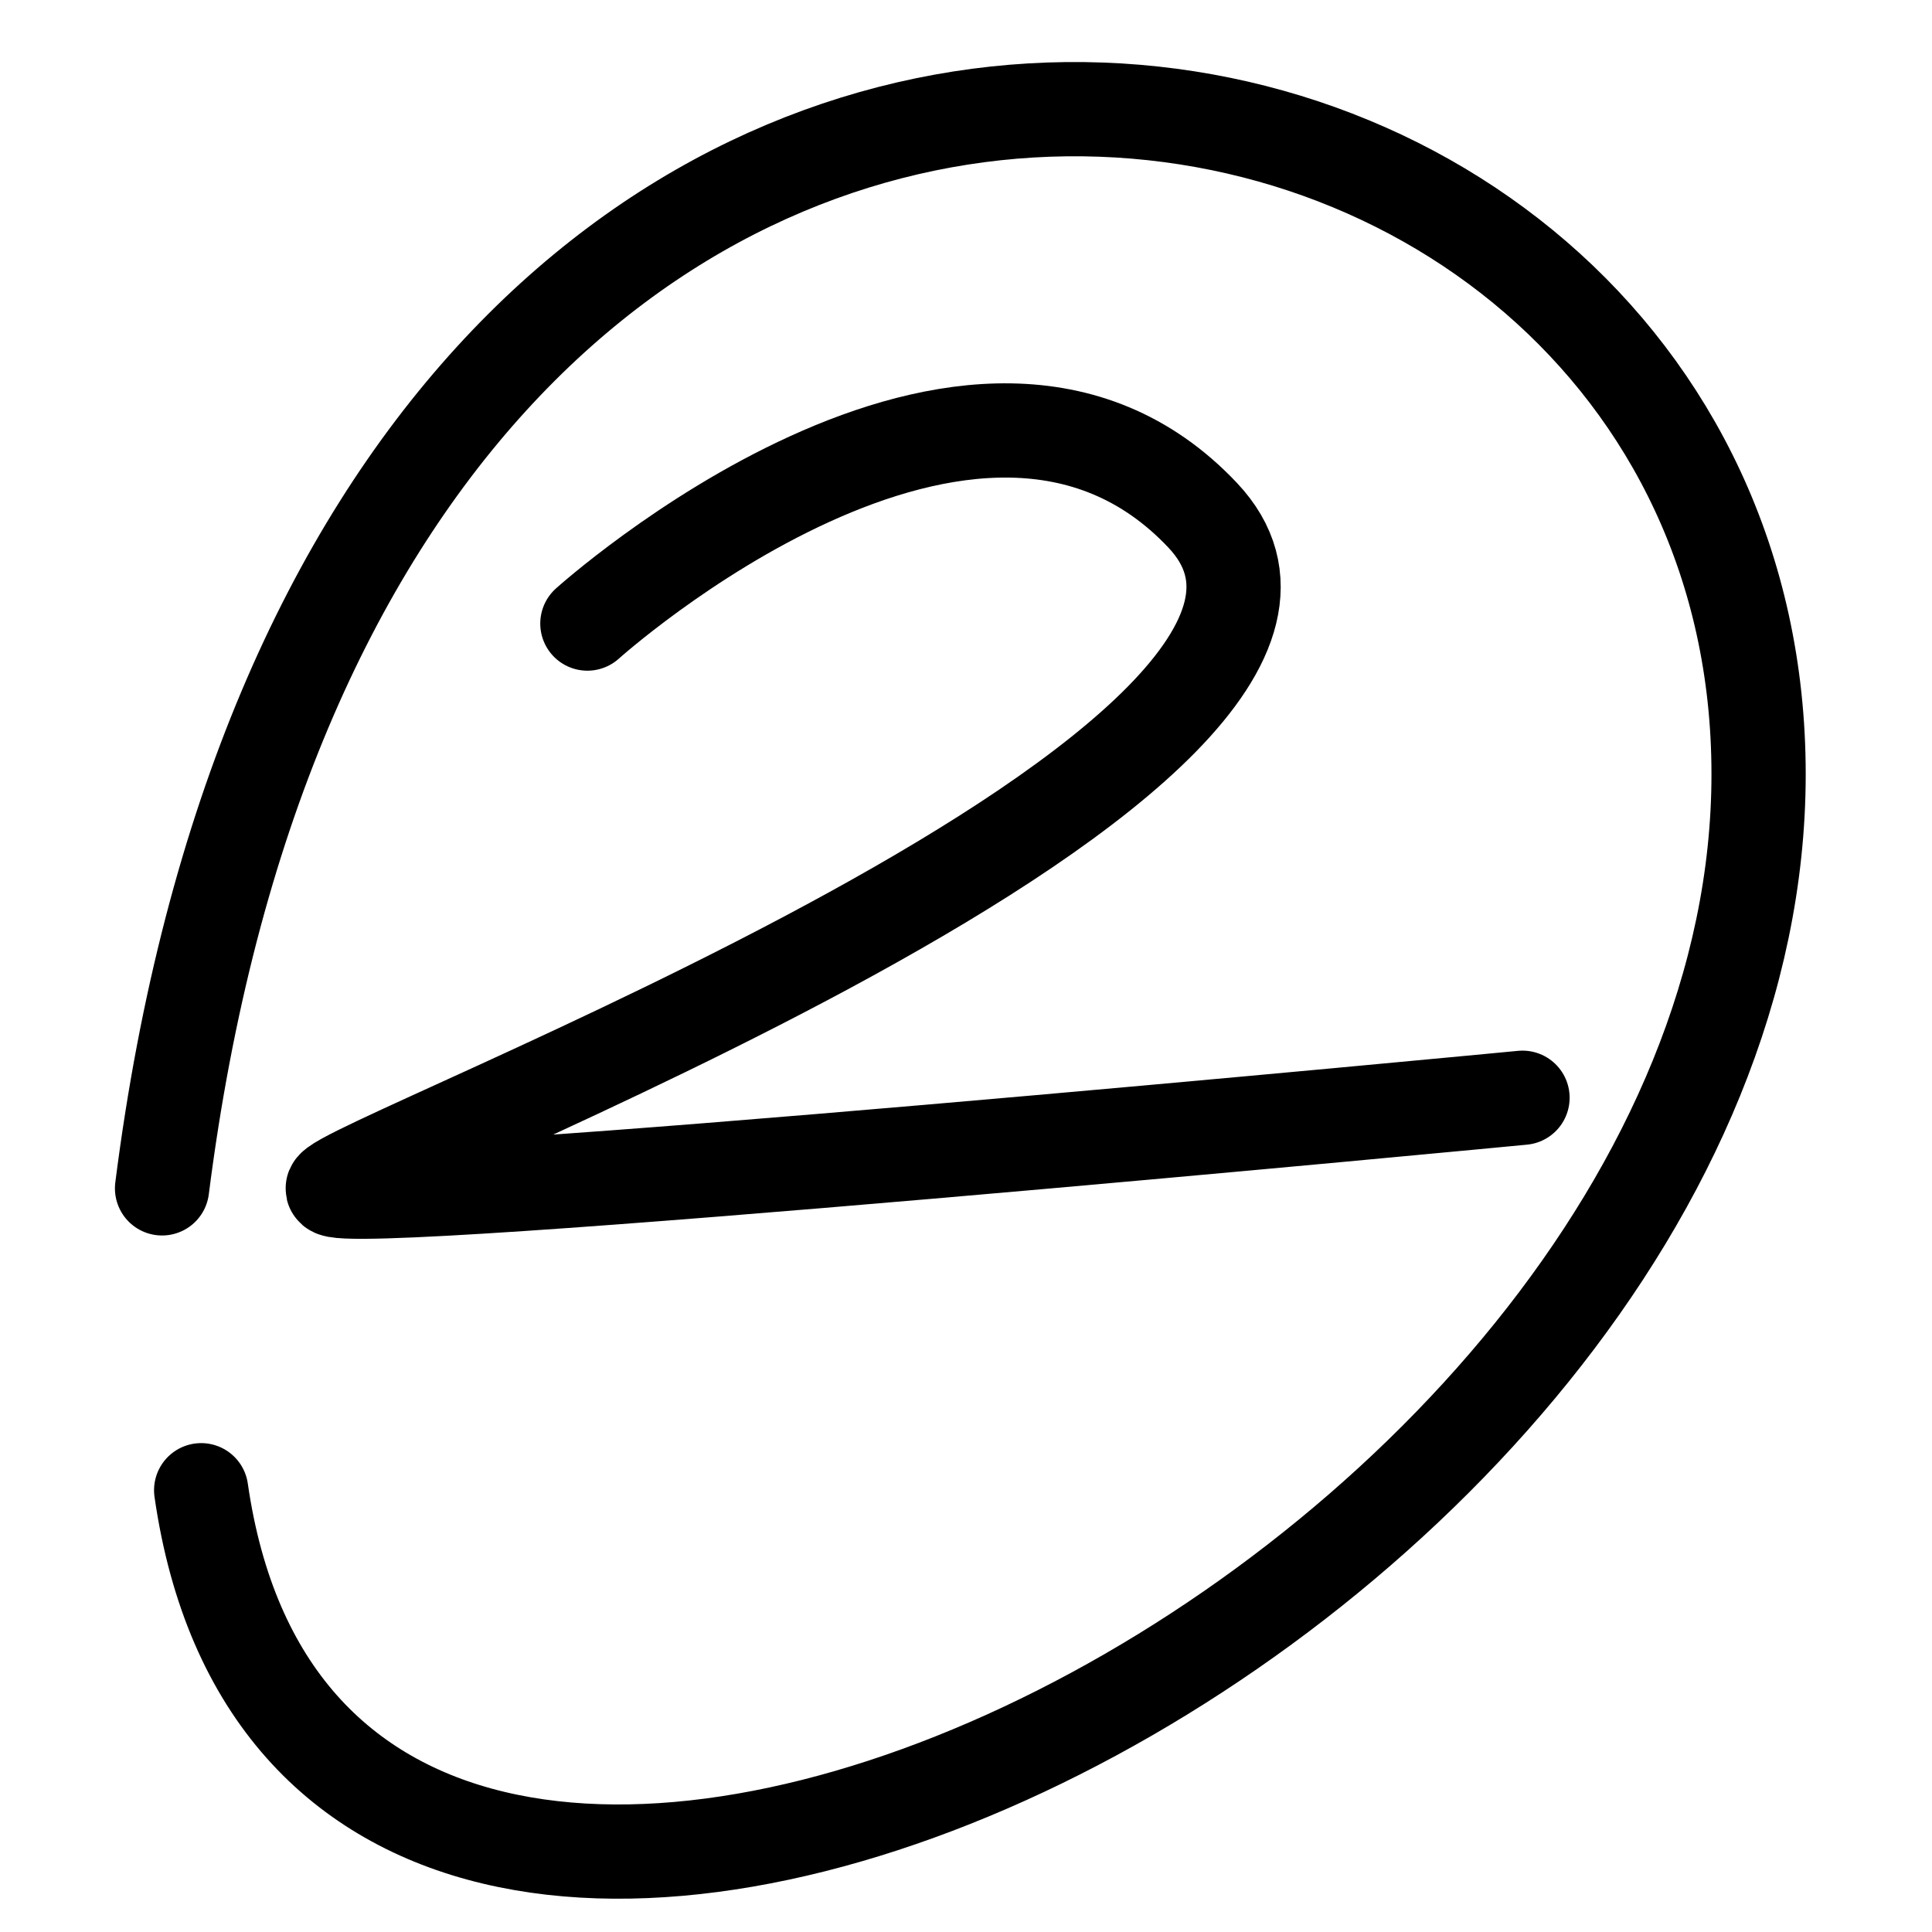 <?xml version="1.0" encoding="UTF-8"?> <svg xmlns="http://www.w3.org/2000/svg" width="41" height="41" viewBox="0 0 41 41" fill="none"><path d="M4.269 31.625C6.742 48.822 37.32 34.166 37.32 16.429C37.32 -1.308 7.45 -6.325 3.439 25.219" stroke="black" stroke-width="2" stroke-linecap="round"></path><path d="M12.465 13.233C12.465 13.233 20.698 5.819 25.523 10.935C30.348 16.052 6.948 24.749 7.061 25.227C7.174 25.705 32.31 23.296 32.31 23.296" stroke="black" stroke-width="2" stroke-linecap="round"></path></svg> 